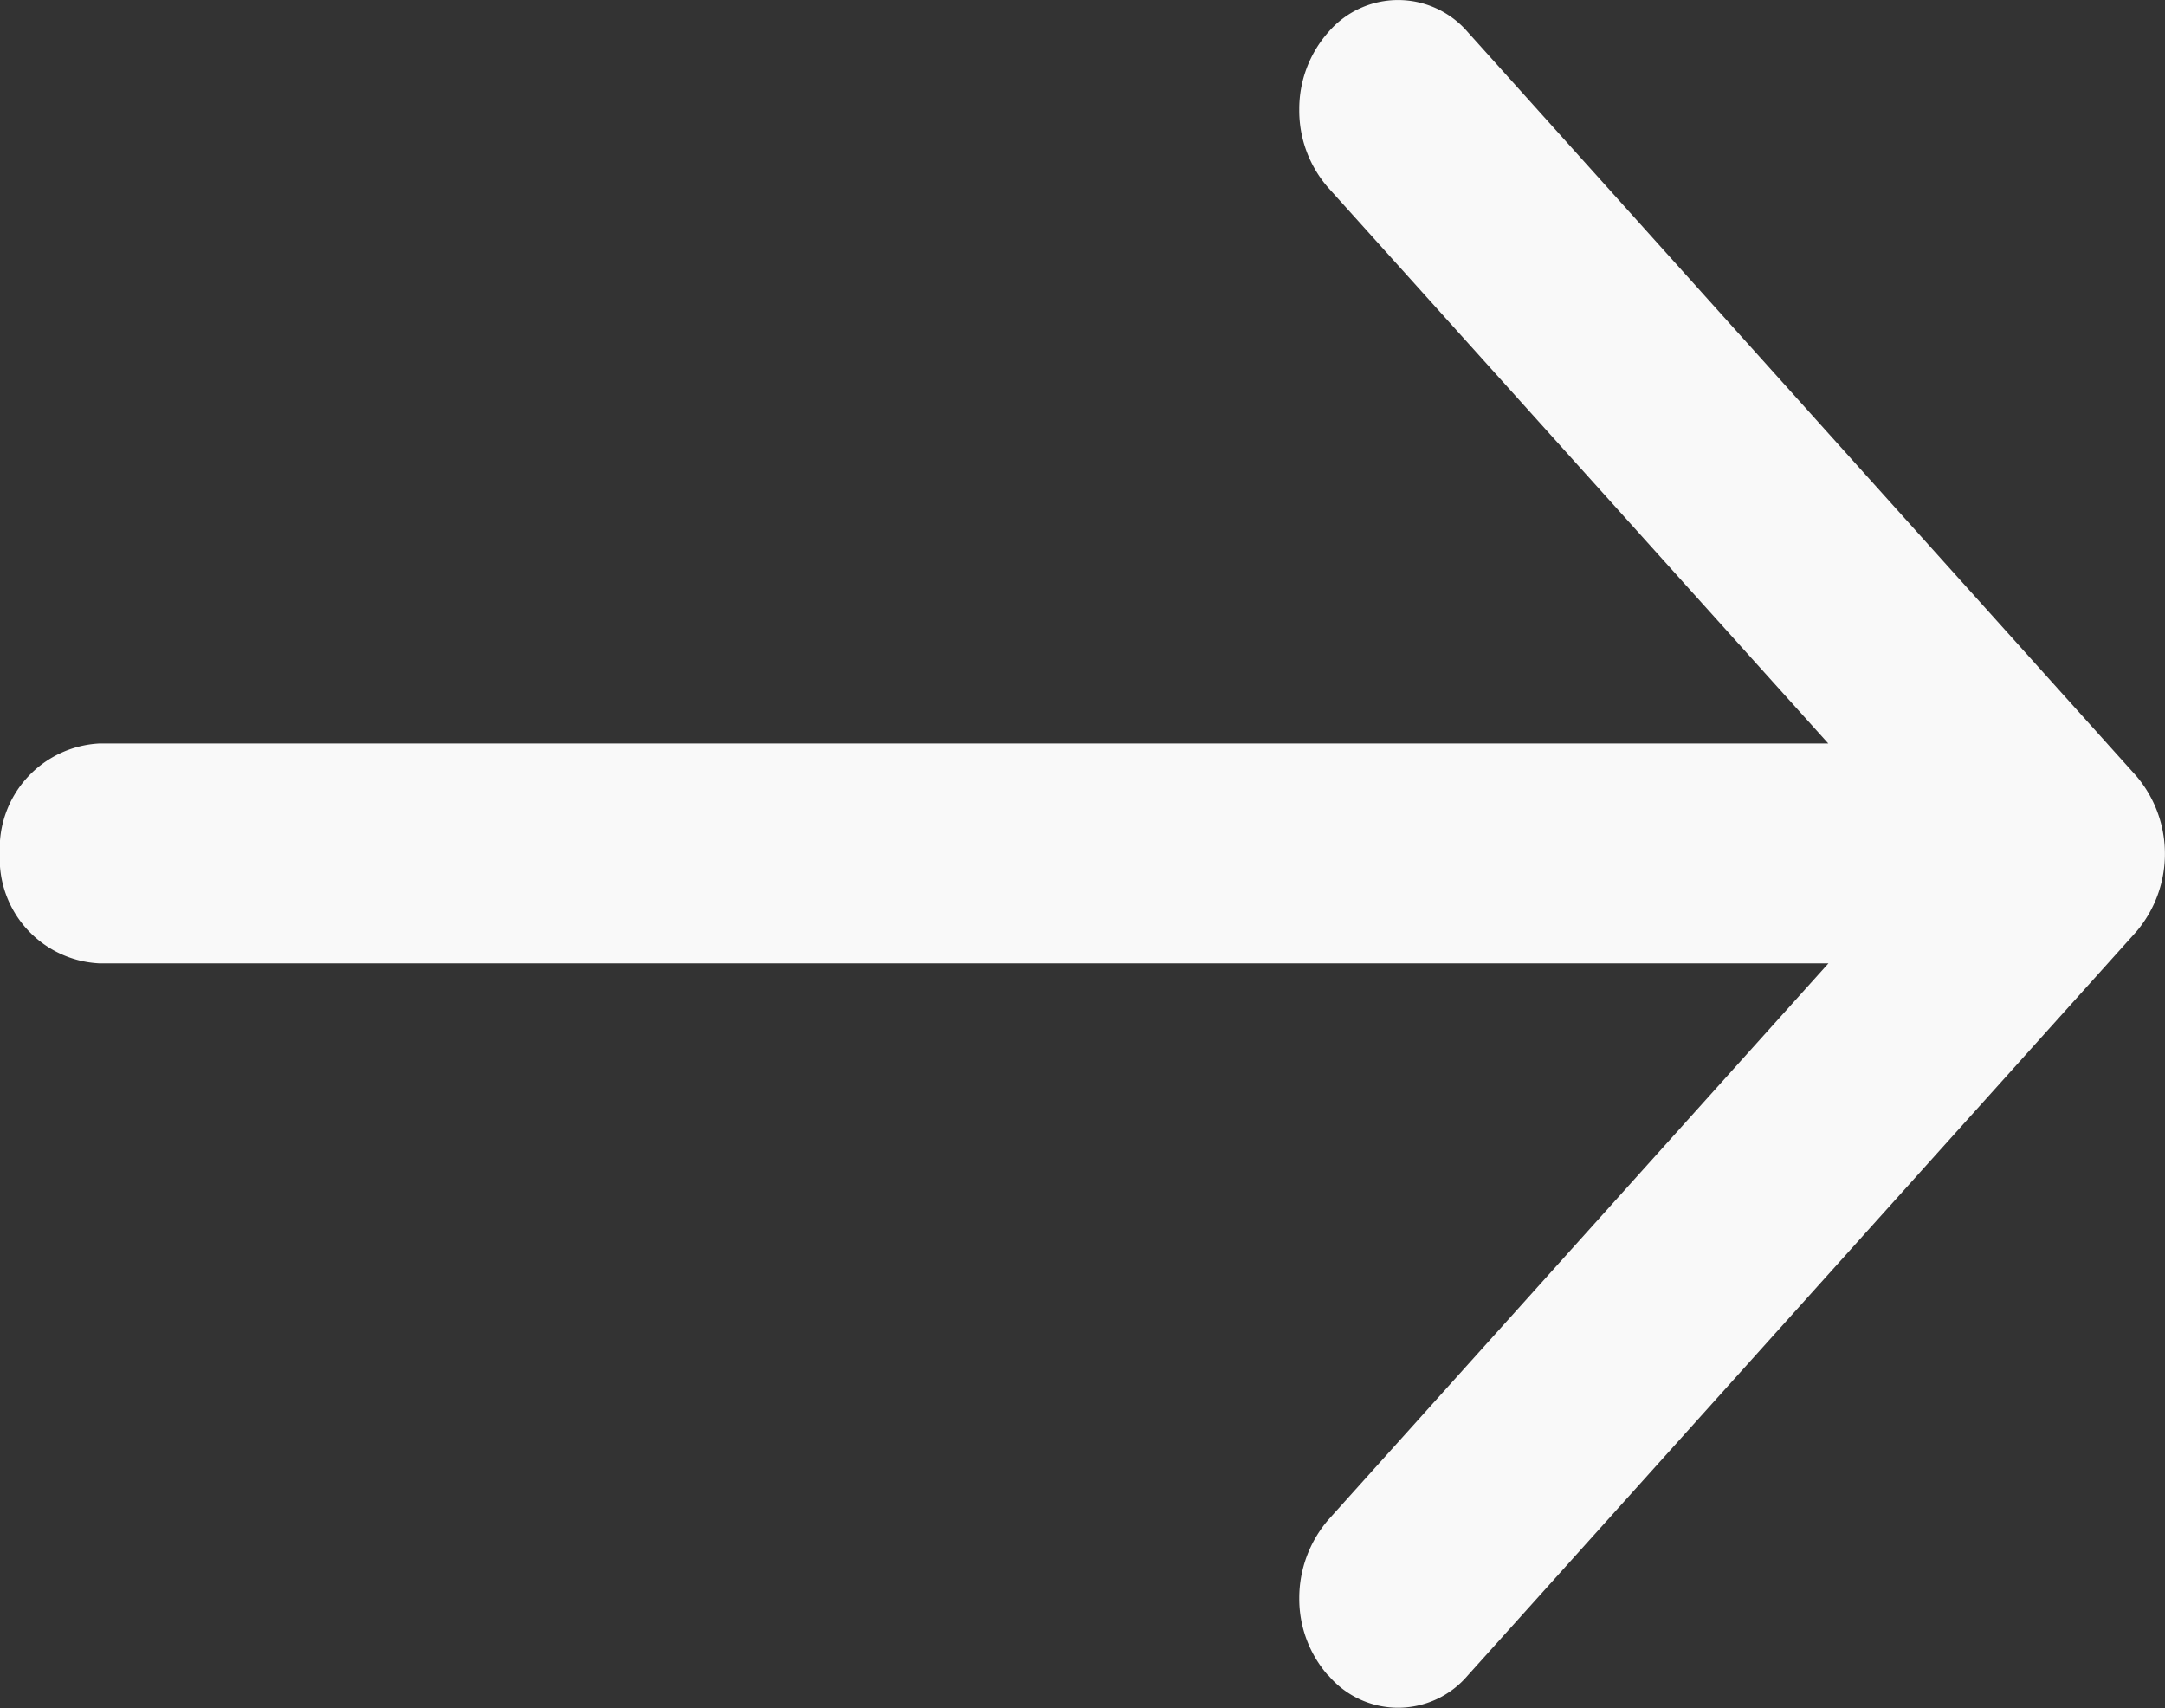 <svg xmlns="http://www.w3.org/2000/svg" width="13.059" height="10.301" viewBox="0 0 13.059 10.301">
  <rect x="0" y="0" width="13.059" height="10.301" fill="#333333" stroke="none"/>
  <path id="Union_2" data-name="Union 2" d="M8.014,10.107a.7.7,0,0,1-.176-.469.724.724,0,0,1,.176-.473l3.016-3.355H.6A.632.632,0,0,1,0,5.148a.634.634,0,0,1,.6-.664H11.029L8.01,1.129A.706.706,0,0,1,7.838.66.7.7,0,0,1,8.014.193a.554.554,0,0,1,.84,0L12.887,4.68a.725.725,0,0,1,0,.939L8.854,10.105a.551.551,0,0,1-.84,0Z" transform="translate(-0.001 0)" fill="#f9f9f9"/>
</svg>
